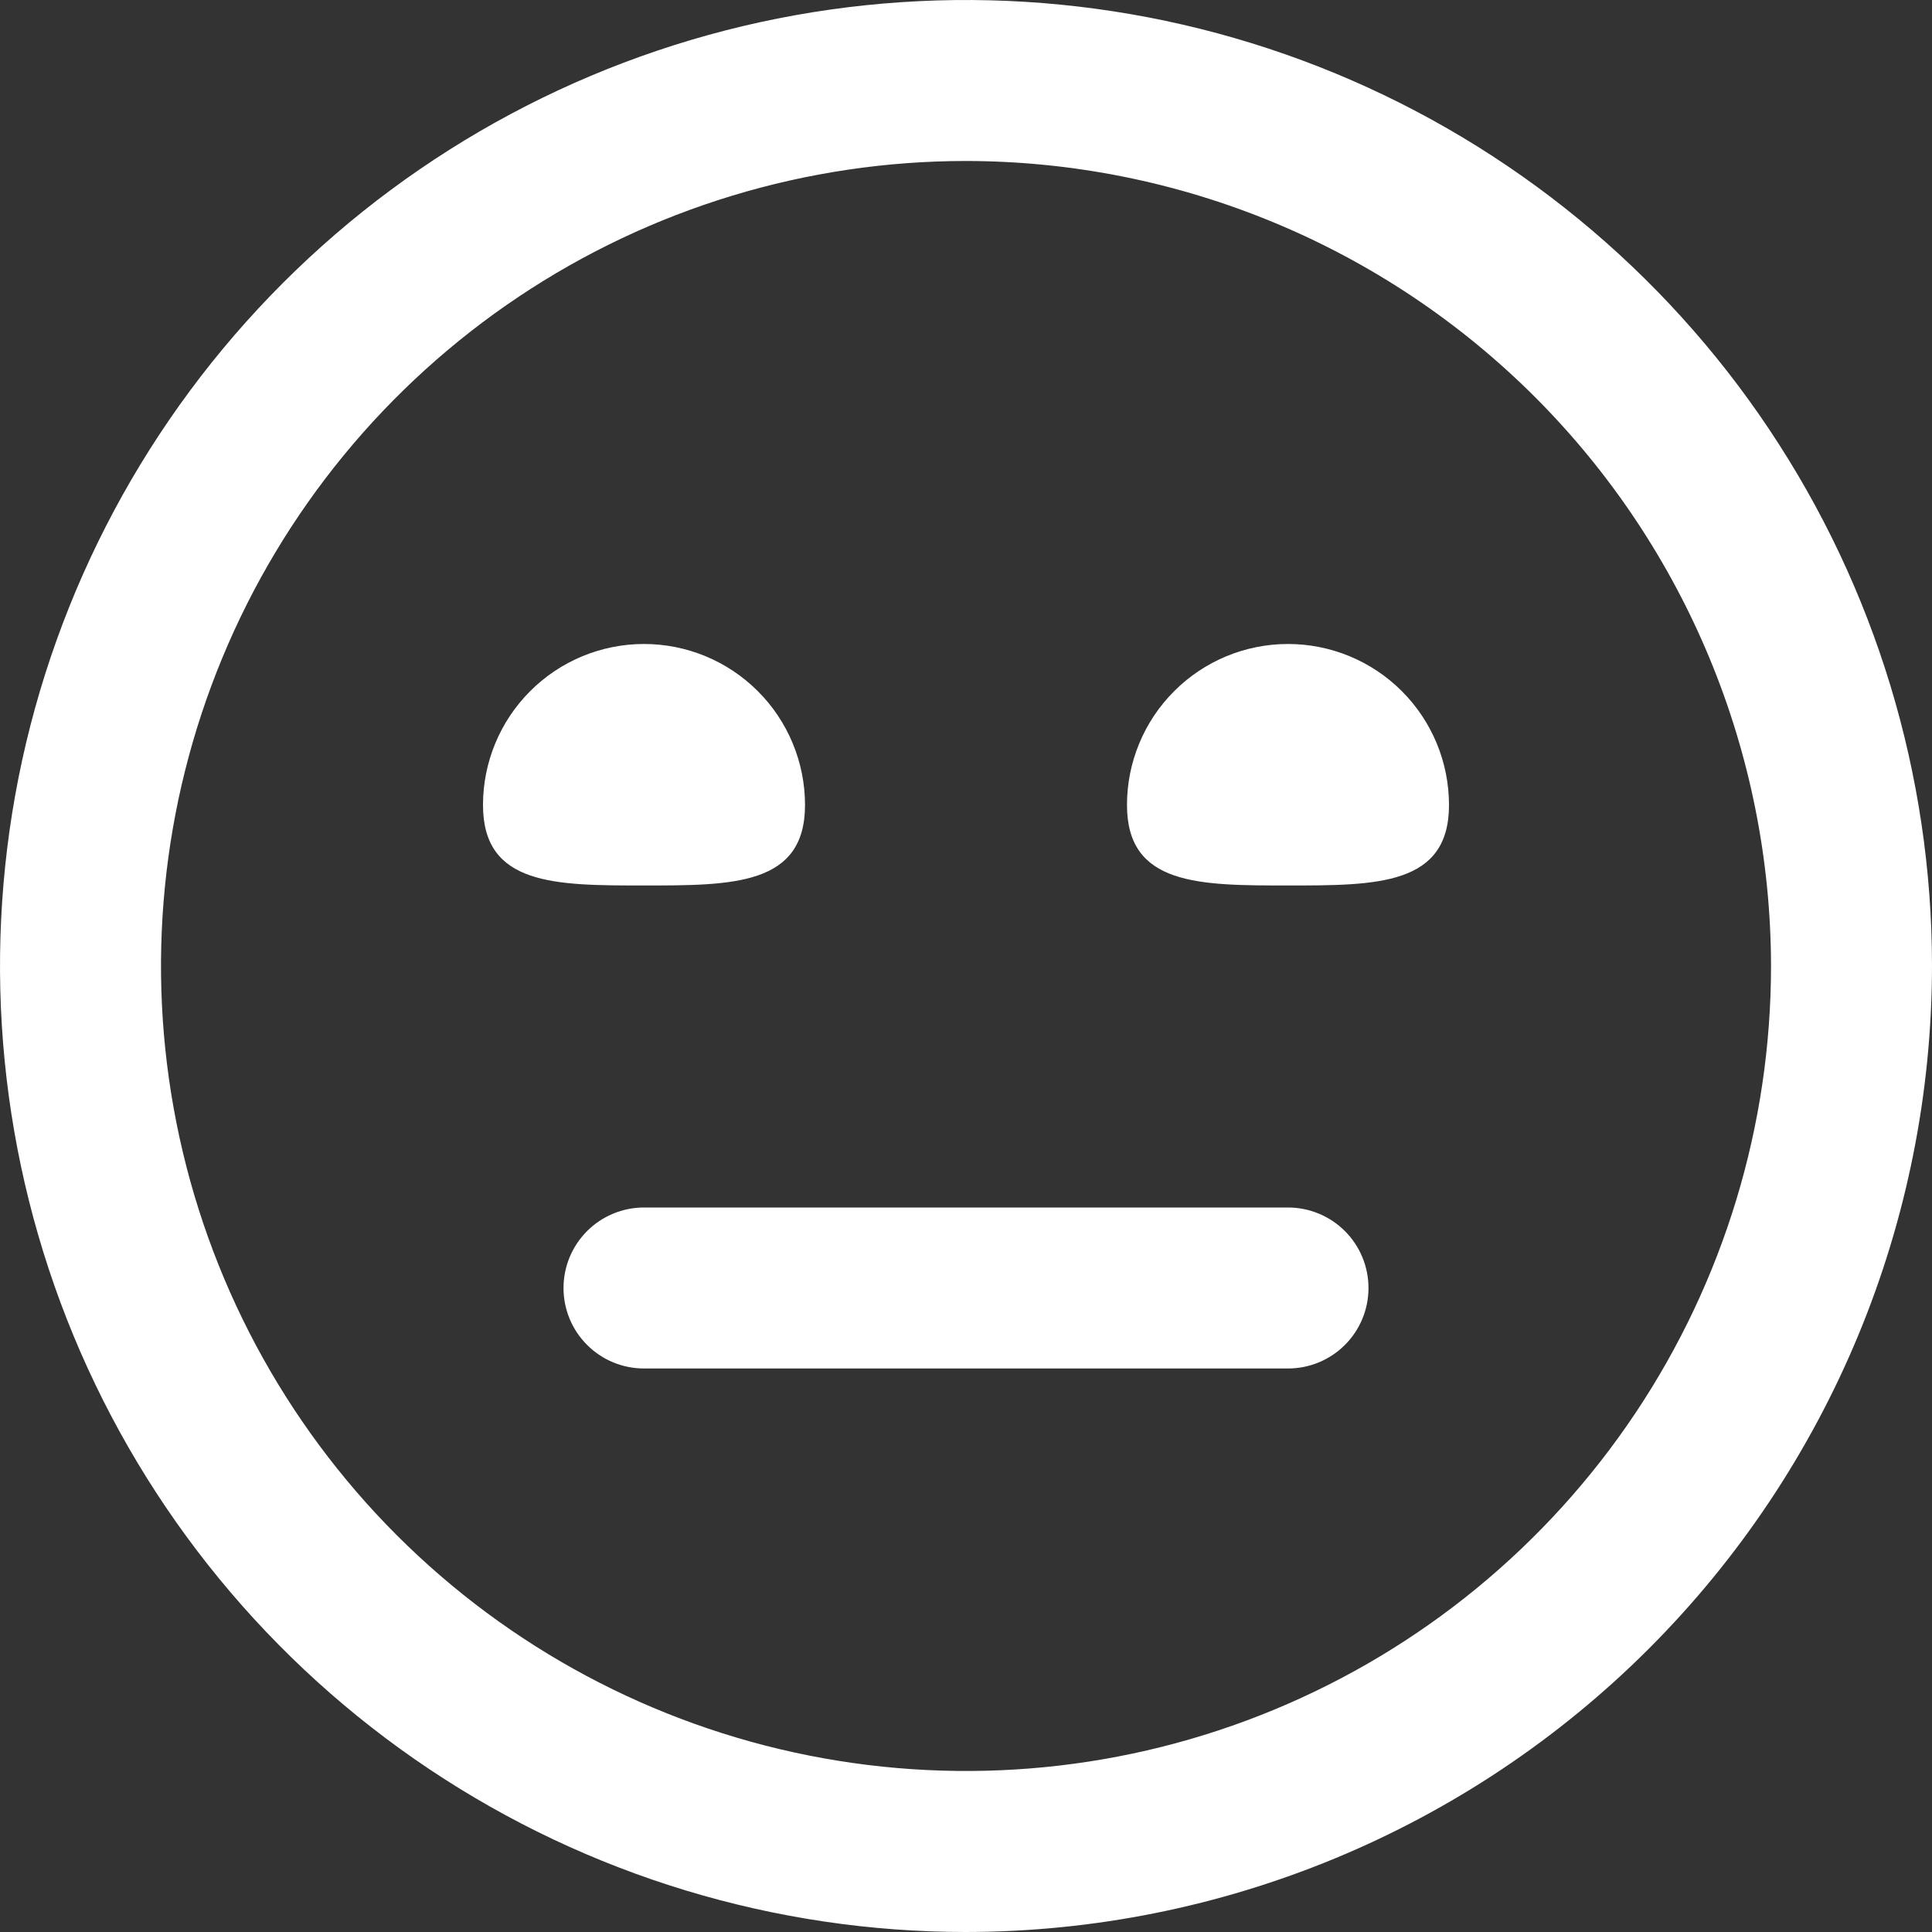 <svg width="40" height="40" viewBox="0 0 40 40" fill="none" xmlns="http://www.w3.org/2000/svg">
                           <rect x="0" y="0" width="40" height="40" fill="#333333" stroke="none"/>
                           <path d="M20 40C16.044 40 12.178 38.827 8.889 36.629C5.6 34.432 3.036 31.308 1.522 27.654C0.009 23.999 -0.387 19.978 0.384 16.098C1.156 12.219 3.061 8.655 5.858 5.858C8.655 3.061 12.219 1.156 16.098 0.384C19.978 -0.387 23.999 0.009 27.654 1.522C31.308 3.036 34.432 5.6 36.629 8.889C38.827 12.178 40 16.044 40 20C39.994 25.303 37.885 30.386 34.136 34.136C30.386 37.885 25.303 39.994 20 40ZM20 3.333C16.704 3.333 13.481 4.311 10.741 6.142C8 7.974 5.863 10.576 4.602 13.622C3.341 16.667 3.01 20.018 3.654 23.252C4.297 26.485 5.884 29.454 8.215 31.785C10.546 34.116 13.515 35.703 16.748 36.346C19.982 36.989 23.333 36.66 26.378 35.398C29.424 34.136 32.026 32 33.858 29.259C35.689 26.519 36.667 23.296 36.667 20C36.662 15.581 34.904 11.345 31.78 8.22C28.655 5.096 24.419 3.338 20 3.333ZM28.333 26.667C28.333 26.225 28.158 25.801 27.845 25.488C27.533 25.176 27.109 25 26.667 25H13.333C12.891 25 12.467 25.176 12.155 25.488C11.842 25.801 11.667 26.225 11.667 26.667C11.667 27.109 11.842 27.533 12.155 27.845C12.467 28.158 12.891 28.333 13.333 28.333H26.667C27.109 28.333 27.533 28.158 27.845 27.845C28.158 27.533 28.333 27.109 28.333 26.667ZM10 16.667C10 18.333 11.492 18.333 13.333 18.333C15.175 18.333 16.667 18.333 16.667 16.667C16.667 15.783 16.316 14.935 15.69 14.31C15.065 13.684 14.217 13.333 13.333 13.333C12.449 13.333 11.601 13.684 10.976 14.31C10.351 14.935 10 15.783 10 16.667ZM23.333 16.667C23.333 18.333 24.825 18.333 26.667 18.333C28.508 18.333 30 18.333 30 16.667C30 15.783 29.649 14.935 29.024 14.31C28.399 13.684 27.551 13.333 26.667 13.333C25.783 13.333 24.935 13.684 24.31 14.31C23.684 14.935 23.333 15.783 23.333 16.667Z" fill="white" />
                         </svg>